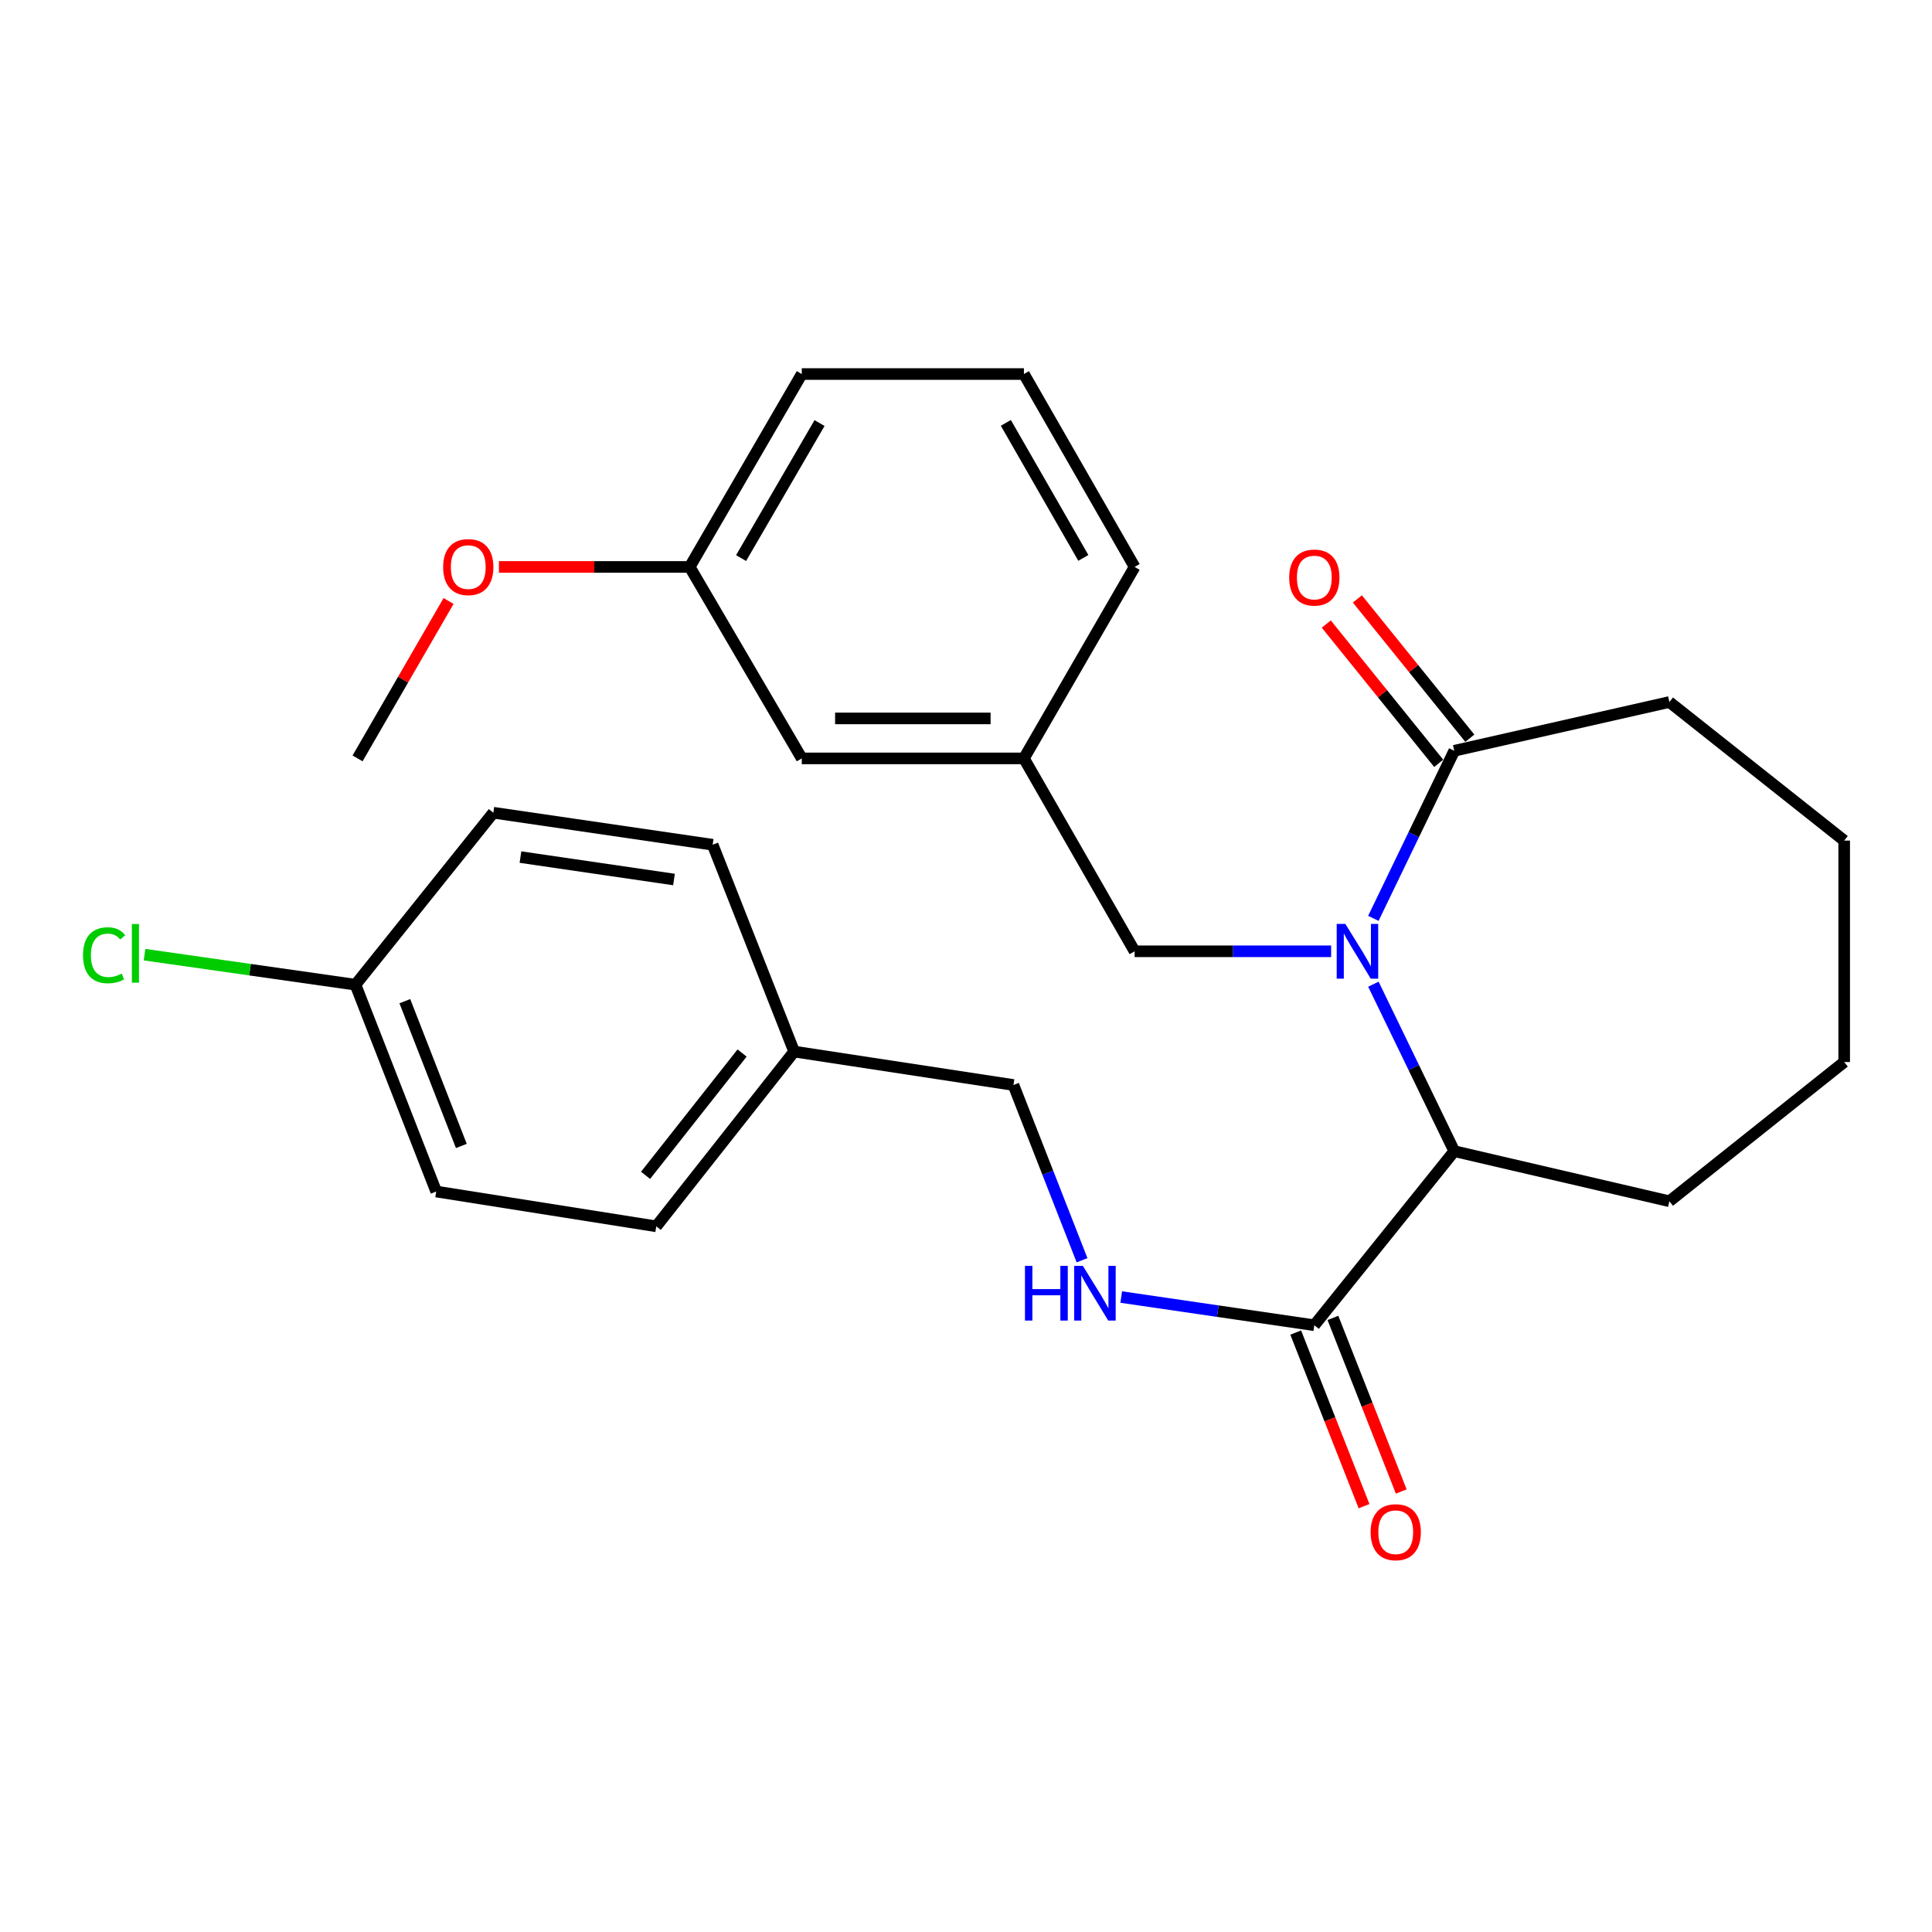 <?xml version='1.0' encoding='iso-8859-1'?>
<svg version='1.1' baseProfile='full'
              xmlns='http://www.w3.org/2000/svg'
                      xmlns:rdkit='http://www.rdkit.org/xml'
                      xmlns:xlink='http://www.w3.org/1999/xlink'
                  xml:space='preserve'
width='1000px' height='1000px' viewBox='0 0 1000 1000'>
<!-- END OF HEADER -->
<rect style='opacity:1.0;fill:#FFFFFF;stroke:none' width='1000' height='1000' x='0' y='0'> </rect>
<path class='bond-0' d='M 710.867,509.421 L 731.797,552.63' style='fill:none;fill-rule:evenodd;stroke:#0000FF;stroke-width:6px;stroke-linecap:butt;stroke-linejoin:miter;stroke-opacity:1' />
<path class='bond-0' d='M 731.797,552.63 L 752.726,595.838' style='fill:none;fill-rule:evenodd;stroke:#000000;stroke-width:6px;stroke-linecap:butt;stroke-linejoin:miter;stroke-opacity:1' />
<path class='bond-1' d='M 710.844,475.346 L 731.785,431.975' style='fill:none;fill-rule:evenodd;stroke:#0000FF;stroke-width:6px;stroke-linecap:butt;stroke-linejoin:miter;stroke-opacity:1' />
<path class='bond-1' d='M 731.785,431.975 L 752.726,388.603' style='fill:none;fill-rule:evenodd;stroke:#000000;stroke-width:6px;stroke-linecap:butt;stroke-linejoin:miter;stroke-opacity:1' />
<path class='bond-3' d='M 688.993,492.387 L 638.135,492.387' style='fill:none;fill-rule:evenodd;stroke:#0000FF;stroke-width:6px;stroke-linecap:butt;stroke-linejoin:miter;stroke-opacity:1' />
<path class='bond-3' d='M 638.135,492.387 L 587.276,492.387' style='fill:none;fill-rule:evenodd;stroke:#000000;stroke-width:6px;stroke-linecap:butt;stroke-linejoin:miter;stroke-opacity:1' />
<path class='bond-2' d='M 752.726,595.838 L 680.287,685.939' style='fill:none;fill-rule:evenodd;stroke:#000000;stroke-width:6px;stroke-linecap:butt;stroke-linejoin:miter;stroke-opacity:1' />
<path class='bond-20' d='M 752.726,595.838 L 864.076,621.767' style='fill:none;fill-rule:evenodd;stroke:#000000;stroke-width:6px;stroke-linecap:butt;stroke-linejoin:miter;stroke-opacity:1' />
<path class='bond-5' d='M 760.779,382.103 L 731.68,346.053' style='fill:none;fill-rule:evenodd;stroke:#000000;stroke-width:6px;stroke-linecap:butt;stroke-linejoin:miter;stroke-opacity:1' />
<path class='bond-5' d='M 731.68,346.053 L 702.58,310.002' style='fill:none;fill-rule:evenodd;stroke:#FF0000;stroke-width:6px;stroke-linecap:butt;stroke-linejoin:miter;stroke-opacity:1' />
<path class='bond-5' d='M 744.674,395.103 L 715.574,359.052' style='fill:none;fill-rule:evenodd;stroke:#000000;stroke-width:6px;stroke-linecap:butt;stroke-linejoin:miter;stroke-opacity:1' />
<path class='bond-5' d='M 715.574,359.052 L 686.475,323.002' style='fill:none;fill-rule:evenodd;stroke:#FF0000;stroke-width:6px;stroke-linecap:butt;stroke-linejoin:miter;stroke-opacity:1' />
<path class='bond-18' d='M 752.726,388.603 L 864.076,363.364' style='fill:none;fill-rule:evenodd;stroke:#000000;stroke-width:6px;stroke-linecap:butt;stroke-linejoin:miter;stroke-opacity:1' />
<path class='bond-4' d='M 680.287,685.939 L 630.318,678.643' style='fill:none;fill-rule:evenodd;stroke:#000000;stroke-width:6px;stroke-linecap:butt;stroke-linejoin:miter;stroke-opacity:1' />
<path class='bond-4' d='M 630.318,678.643 L 580.349,671.346' style='fill:none;fill-rule:evenodd;stroke:#0000FF;stroke-width:6px;stroke-linecap:butt;stroke-linejoin:miter;stroke-opacity:1' />
<path class='bond-6' d='M 670.657,689.73 L 688.343,734.657' style='fill:none;fill-rule:evenodd;stroke:#000000;stroke-width:6px;stroke-linecap:butt;stroke-linejoin:miter;stroke-opacity:1' />
<path class='bond-6' d='M 688.343,734.657 L 706.029,779.584' style='fill:none;fill-rule:evenodd;stroke:#FF0000;stroke-width:6px;stroke-linecap:butt;stroke-linejoin:miter;stroke-opacity:1' />
<path class='bond-6' d='M 689.916,682.149 L 707.602,727.075' style='fill:none;fill-rule:evenodd;stroke:#000000;stroke-width:6px;stroke-linecap:butt;stroke-linejoin:miter;stroke-opacity:1' />
<path class='bond-6' d='M 707.602,727.075 L 725.288,772.002' style='fill:none;fill-rule:evenodd;stroke:#FF0000;stroke-width:6px;stroke-linecap:butt;stroke-linejoin:miter;stroke-opacity:1' />
<path class='bond-7' d='M 587.276,492.387 L 529.98,392.547' style='fill:none;fill-rule:evenodd;stroke:#000000;stroke-width:6px;stroke-linecap:butt;stroke-linejoin:miter;stroke-opacity:1' />
<path class='bond-8' d='M 560.066,652.306 L 542.315,606.951' style='fill:none;fill-rule:evenodd;stroke:#0000FF;stroke-width:6px;stroke-linecap:butt;stroke-linejoin:miter;stroke-opacity:1' />
<path class='bond-8' d='M 542.315,606.951 L 524.564,561.596' style='fill:none;fill-rule:evenodd;stroke:#000000;stroke-width:6px;stroke-linecap:butt;stroke-linejoin:miter;stroke-opacity:1' />
<path class='bond-9' d='M 529.98,392.547 L 414.996,392.547' style='fill:none;fill-rule:evenodd;stroke:#000000;stroke-width:6px;stroke-linecap:butt;stroke-linejoin:miter;stroke-opacity:1' />
<path class='bond-9' d='M 512.732,371.85 L 432.244,371.85' style='fill:none;fill-rule:evenodd;stroke:#000000;stroke-width:6px;stroke-linecap:butt;stroke-linejoin:miter;stroke-opacity:1' />
<path class='bond-22' d='M 529.98,392.547 L 587.276,293.443' style='fill:none;fill-rule:evenodd;stroke:#000000;stroke-width:6px;stroke-linecap:butt;stroke-linejoin:miter;stroke-opacity:1' />
<path class='bond-11' d='M 524.564,561.596 L 411.052,544.291' style='fill:none;fill-rule:evenodd;stroke:#000000;stroke-width:6px;stroke-linecap:butt;stroke-linejoin:miter;stroke-opacity:1' />
<path class='bond-12' d='M 414.996,392.547 L 356.987,293.443' style='fill:none;fill-rule:evenodd;stroke:#000000;stroke-width:6px;stroke-linecap:butt;stroke-linejoin:miter;stroke-opacity:1' />
<path class='bond-10' d='M 183.994,509.681 L 225.779,616.731' style='fill:none;fill-rule:evenodd;stroke:#000000;stroke-width:6px;stroke-linecap:butt;stroke-linejoin:miter;stroke-opacity:1' />
<path class='bond-10' d='M 209.542,518.213 L 238.792,593.147' style='fill:none;fill-rule:evenodd;stroke:#000000;stroke-width:6px;stroke-linecap:butt;stroke-linejoin:miter;stroke-opacity:1' />
<path class='bond-13' d='M 183.994,509.681 L 129.401,501.905' style='fill:none;fill-rule:evenodd;stroke:#000000;stroke-width:6px;stroke-linecap:butt;stroke-linejoin:miter;stroke-opacity:1' />
<path class='bond-13' d='M 129.401,501.905 L 74.808,494.128' style='fill:none;fill-rule:evenodd;stroke:#00CC00;stroke-width:6px;stroke-linecap:butt;stroke-linejoin:miter;stroke-opacity:1' />
<path class='bond-29' d='M 183.994,509.681 L 255.353,420.661' style='fill:none;fill-rule:evenodd;stroke:#000000;stroke-width:6px;stroke-linecap:butt;stroke-linejoin:miter;stroke-opacity:1' />
<path class='bond-16' d='M 411.052,544.291 L 368.876,437.241' style='fill:none;fill-rule:evenodd;stroke:#000000;stroke-width:6px;stroke-linecap:butt;stroke-linejoin:miter;stroke-opacity:1' />
<path class='bond-17' d='M 411.052,544.291 L 339.682,634.749' style='fill:none;fill-rule:evenodd;stroke:#000000;stroke-width:6px;stroke-linecap:butt;stroke-linejoin:miter;stroke-opacity:1' />
<path class='bond-17' d='M 384.098,545.04 L 334.139,608.36' style='fill:none;fill-rule:evenodd;stroke:#000000;stroke-width:6px;stroke-linecap:butt;stroke-linejoin:miter;stroke-opacity:1' />
<path class='bond-19' d='M 356.987,293.443 L 307.612,293.443' style='fill:none;fill-rule:evenodd;stroke:#000000;stroke-width:6px;stroke-linecap:butt;stroke-linejoin:miter;stroke-opacity:1' />
<path class='bond-19' d='M 307.612,293.443 L 258.237,293.443' style='fill:none;fill-rule:evenodd;stroke:#FF0000;stroke-width:6px;stroke-linecap:butt;stroke-linejoin:miter;stroke-opacity:1' />
<path class='bond-28' d='M 356.987,293.443 L 414.996,193.602' style='fill:none;fill-rule:evenodd;stroke:#000000;stroke-width:6px;stroke-linecap:butt;stroke-linejoin:miter;stroke-opacity:1' />
<path class='bond-28' d='M 383.584,288.864 L 424.191,218.976' style='fill:none;fill-rule:evenodd;stroke:#000000;stroke-width:6px;stroke-linecap:butt;stroke-linejoin:miter;stroke-opacity:1' />
<path class='bond-14' d='M 255.353,420.661 L 368.876,437.241' style='fill:none;fill-rule:evenodd;stroke:#000000;stroke-width:6px;stroke-linecap:butt;stroke-linejoin:miter;stroke-opacity:1' />
<path class='bond-14' d='M 269.39,443.627 L 348.857,455.234' style='fill:none;fill-rule:evenodd;stroke:#000000;stroke-width:6px;stroke-linecap:butt;stroke-linejoin:miter;stroke-opacity:1' />
<path class='bond-15' d='M 225.779,616.731 L 339.682,634.749' style='fill:none;fill-rule:evenodd;stroke:#000000;stroke-width:6px;stroke-linecap:butt;stroke-linejoin:miter;stroke-opacity:1' />
<path class='bond-25' d='M 864.076,363.364 L 954.545,435.091' style='fill:none;fill-rule:evenodd;stroke:#000000;stroke-width:6px;stroke-linecap:butt;stroke-linejoin:miter;stroke-opacity:1' />
<path class='bond-24' d='M 232.183,311.065 L 208.629,351.806' style='fill:none;fill-rule:evenodd;stroke:#FF0000;stroke-width:6px;stroke-linecap:butt;stroke-linejoin:miter;stroke-opacity:1' />
<path class='bond-24' d='M 208.629,351.806 L 185.075,392.547' style='fill:none;fill-rule:evenodd;stroke:#000000;stroke-width:6px;stroke-linecap:butt;stroke-linejoin:miter;stroke-opacity:1' />
<path class='bond-26' d='M 864.076,621.767 L 954.545,549.707' style='fill:none;fill-rule:evenodd;stroke:#000000;stroke-width:6px;stroke-linecap:butt;stroke-linejoin:miter;stroke-opacity:1' />
<path class='bond-21' d='M 529.98,193.602 L 587.276,293.443' style='fill:none;fill-rule:evenodd;stroke:#000000;stroke-width:6px;stroke-linecap:butt;stroke-linejoin:miter;stroke-opacity:1' />
<path class='bond-21' d='M 520.623,218.88 L 560.731,288.768' style='fill:none;fill-rule:evenodd;stroke:#000000;stroke-width:6px;stroke-linecap:butt;stroke-linejoin:miter;stroke-opacity:1' />
<path class='bond-23' d='M 529.98,193.602 L 414.996,193.602' style='fill:none;fill-rule:evenodd;stroke:#000000;stroke-width:6px;stroke-linecap:butt;stroke-linejoin:miter;stroke-opacity:1' />
<path class='bond-27' d='M 954.545,435.091 L 954.545,549.707' style='fill:none;fill-rule:evenodd;stroke:#000000;stroke-width:6px;stroke-linecap:butt;stroke-linejoin:miter;stroke-opacity:1' />
<path  class='atom-0' d='M 696.356 478.227
L 705.636 493.227
Q 706.556 494.707, 708.036 497.387
Q 709.516 500.067, 709.596 500.227
L 709.596 478.227
L 713.356 478.227
L 713.356 506.547
L 709.476 506.547
L 699.516 490.147
Q 698.356 488.227, 697.116 486.027
Q 695.916 483.827, 695.556 483.147
L 695.556 506.547
L 691.876 506.547
L 691.876 478.227
L 696.356 478.227
' fill='#0000FF'/>
<path  class='atom-5' d='M 530.52 655.199
L 534.36 655.199
L 534.36 667.239
L 548.84 667.239
L 548.84 655.199
L 552.68 655.199
L 552.68 683.519
L 548.84 683.519
L 548.84 670.439
L 534.36 670.439
L 534.36 683.519
L 530.52 683.519
L 530.52 655.199
' fill='#0000FF'/>
<path  class='atom-5' d='M 560.48 655.199
L 569.76 670.199
Q 570.68 671.679, 572.16 674.359
Q 573.64 677.039, 573.72 677.199
L 573.72 655.199
L 577.48 655.199
L 577.48 683.519
L 573.6 683.519
L 563.64 667.119
Q 562.48 665.199, 561.24 662.999
Q 560.04 660.799, 559.68 660.119
L 559.68 683.519
L 556 683.519
L 556 655.199
L 560.48 655.199
' fill='#0000FF'/>
<path  class='atom-6' d='M 667.287 298.938
Q 667.287 292.138, 670.647 288.338
Q 674.007 284.538, 680.287 284.538
Q 686.567 284.538, 689.927 288.338
Q 693.287 292.138, 693.287 298.938
Q 693.287 305.818, 689.887 309.738
Q 686.487 313.618, 680.287 313.618
Q 674.047 313.618, 670.647 309.738
Q 667.287 305.858, 667.287 298.938
M 680.287 310.418
Q 684.607 310.418, 686.927 307.538
Q 689.287 304.618, 689.287 298.938
Q 689.287 293.378, 686.927 290.578
Q 684.607 287.738, 680.287 287.738
Q 675.967 287.738, 673.607 290.538
Q 671.287 293.338, 671.287 298.938
Q 671.287 304.658, 673.607 307.538
Q 675.967 310.418, 680.287 310.418
' fill='#FF0000'/>
<path  class='atom-7' d='M 709.428 793.069
Q 709.428 786.269, 712.788 782.469
Q 716.148 778.669, 722.428 778.669
Q 728.708 778.669, 732.068 782.469
Q 735.428 786.269, 735.428 793.069
Q 735.428 799.949, 732.028 803.869
Q 728.628 807.749, 722.428 807.749
Q 716.188 807.749, 712.788 803.869
Q 709.428 799.989, 709.428 793.069
M 722.428 804.549
Q 726.748 804.549, 729.068 801.669
Q 731.428 798.749, 731.428 793.069
Q 731.428 787.509, 729.068 784.709
Q 726.748 781.869, 722.428 781.869
Q 718.108 781.869, 715.748 784.669
Q 713.428 787.469, 713.428 793.069
Q 713.428 798.789, 715.748 801.669
Q 718.108 804.549, 722.428 804.549
' fill='#FF0000'/>
<path  class='atom-14' d='M 42.971 494.437
Q 42.971 487.397, 46.251 483.717
Q 49.571 479.997, 55.851 479.997
Q 61.691 479.997, 64.811 484.117
L 62.171 486.277
Q 59.891 483.277, 55.851 483.277
Q 51.571 483.277, 49.291 486.157
Q 47.051 488.997, 47.051 494.437
Q 47.051 500.037, 49.371 502.917
Q 51.731 505.797, 56.291 505.797
Q 59.411 505.797, 63.051 503.917
L 64.171 506.917
Q 62.691 507.877, 60.451 508.437
Q 58.211 508.997, 55.731 508.997
Q 49.571 508.997, 46.251 505.237
Q 42.971 501.477, 42.971 494.437
' fill='#00CC00'/>
<path  class='atom-14' d='M 68.251 478.277
L 71.931 478.277
L 71.931 508.637
L 68.251 508.637
L 68.251 478.277
' fill='#00CC00'/>
<path  class='atom-20' d='M 229.371 293.523
Q 229.371 286.723, 232.731 282.923
Q 236.091 279.123, 242.371 279.123
Q 248.651 279.123, 252.011 282.923
Q 255.371 286.723, 255.371 293.523
Q 255.371 300.403, 251.971 304.323
Q 248.571 308.203, 242.371 308.203
Q 236.131 308.203, 232.731 304.323
Q 229.371 300.443, 229.371 293.523
M 242.371 305.003
Q 246.691 305.003, 249.011 302.123
Q 251.371 299.203, 251.371 293.523
Q 251.371 287.963, 249.011 285.163
Q 246.691 282.323, 242.371 282.323
Q 238.051 282.323, 235.691 285.123
Q 233.371 287.923, 233.371 293.523
Q 233.371 299.243, 235.691 302.123
Q 238.051 305.003, 242.371 305.003
' fill='#FF0000'/>
</svg>
